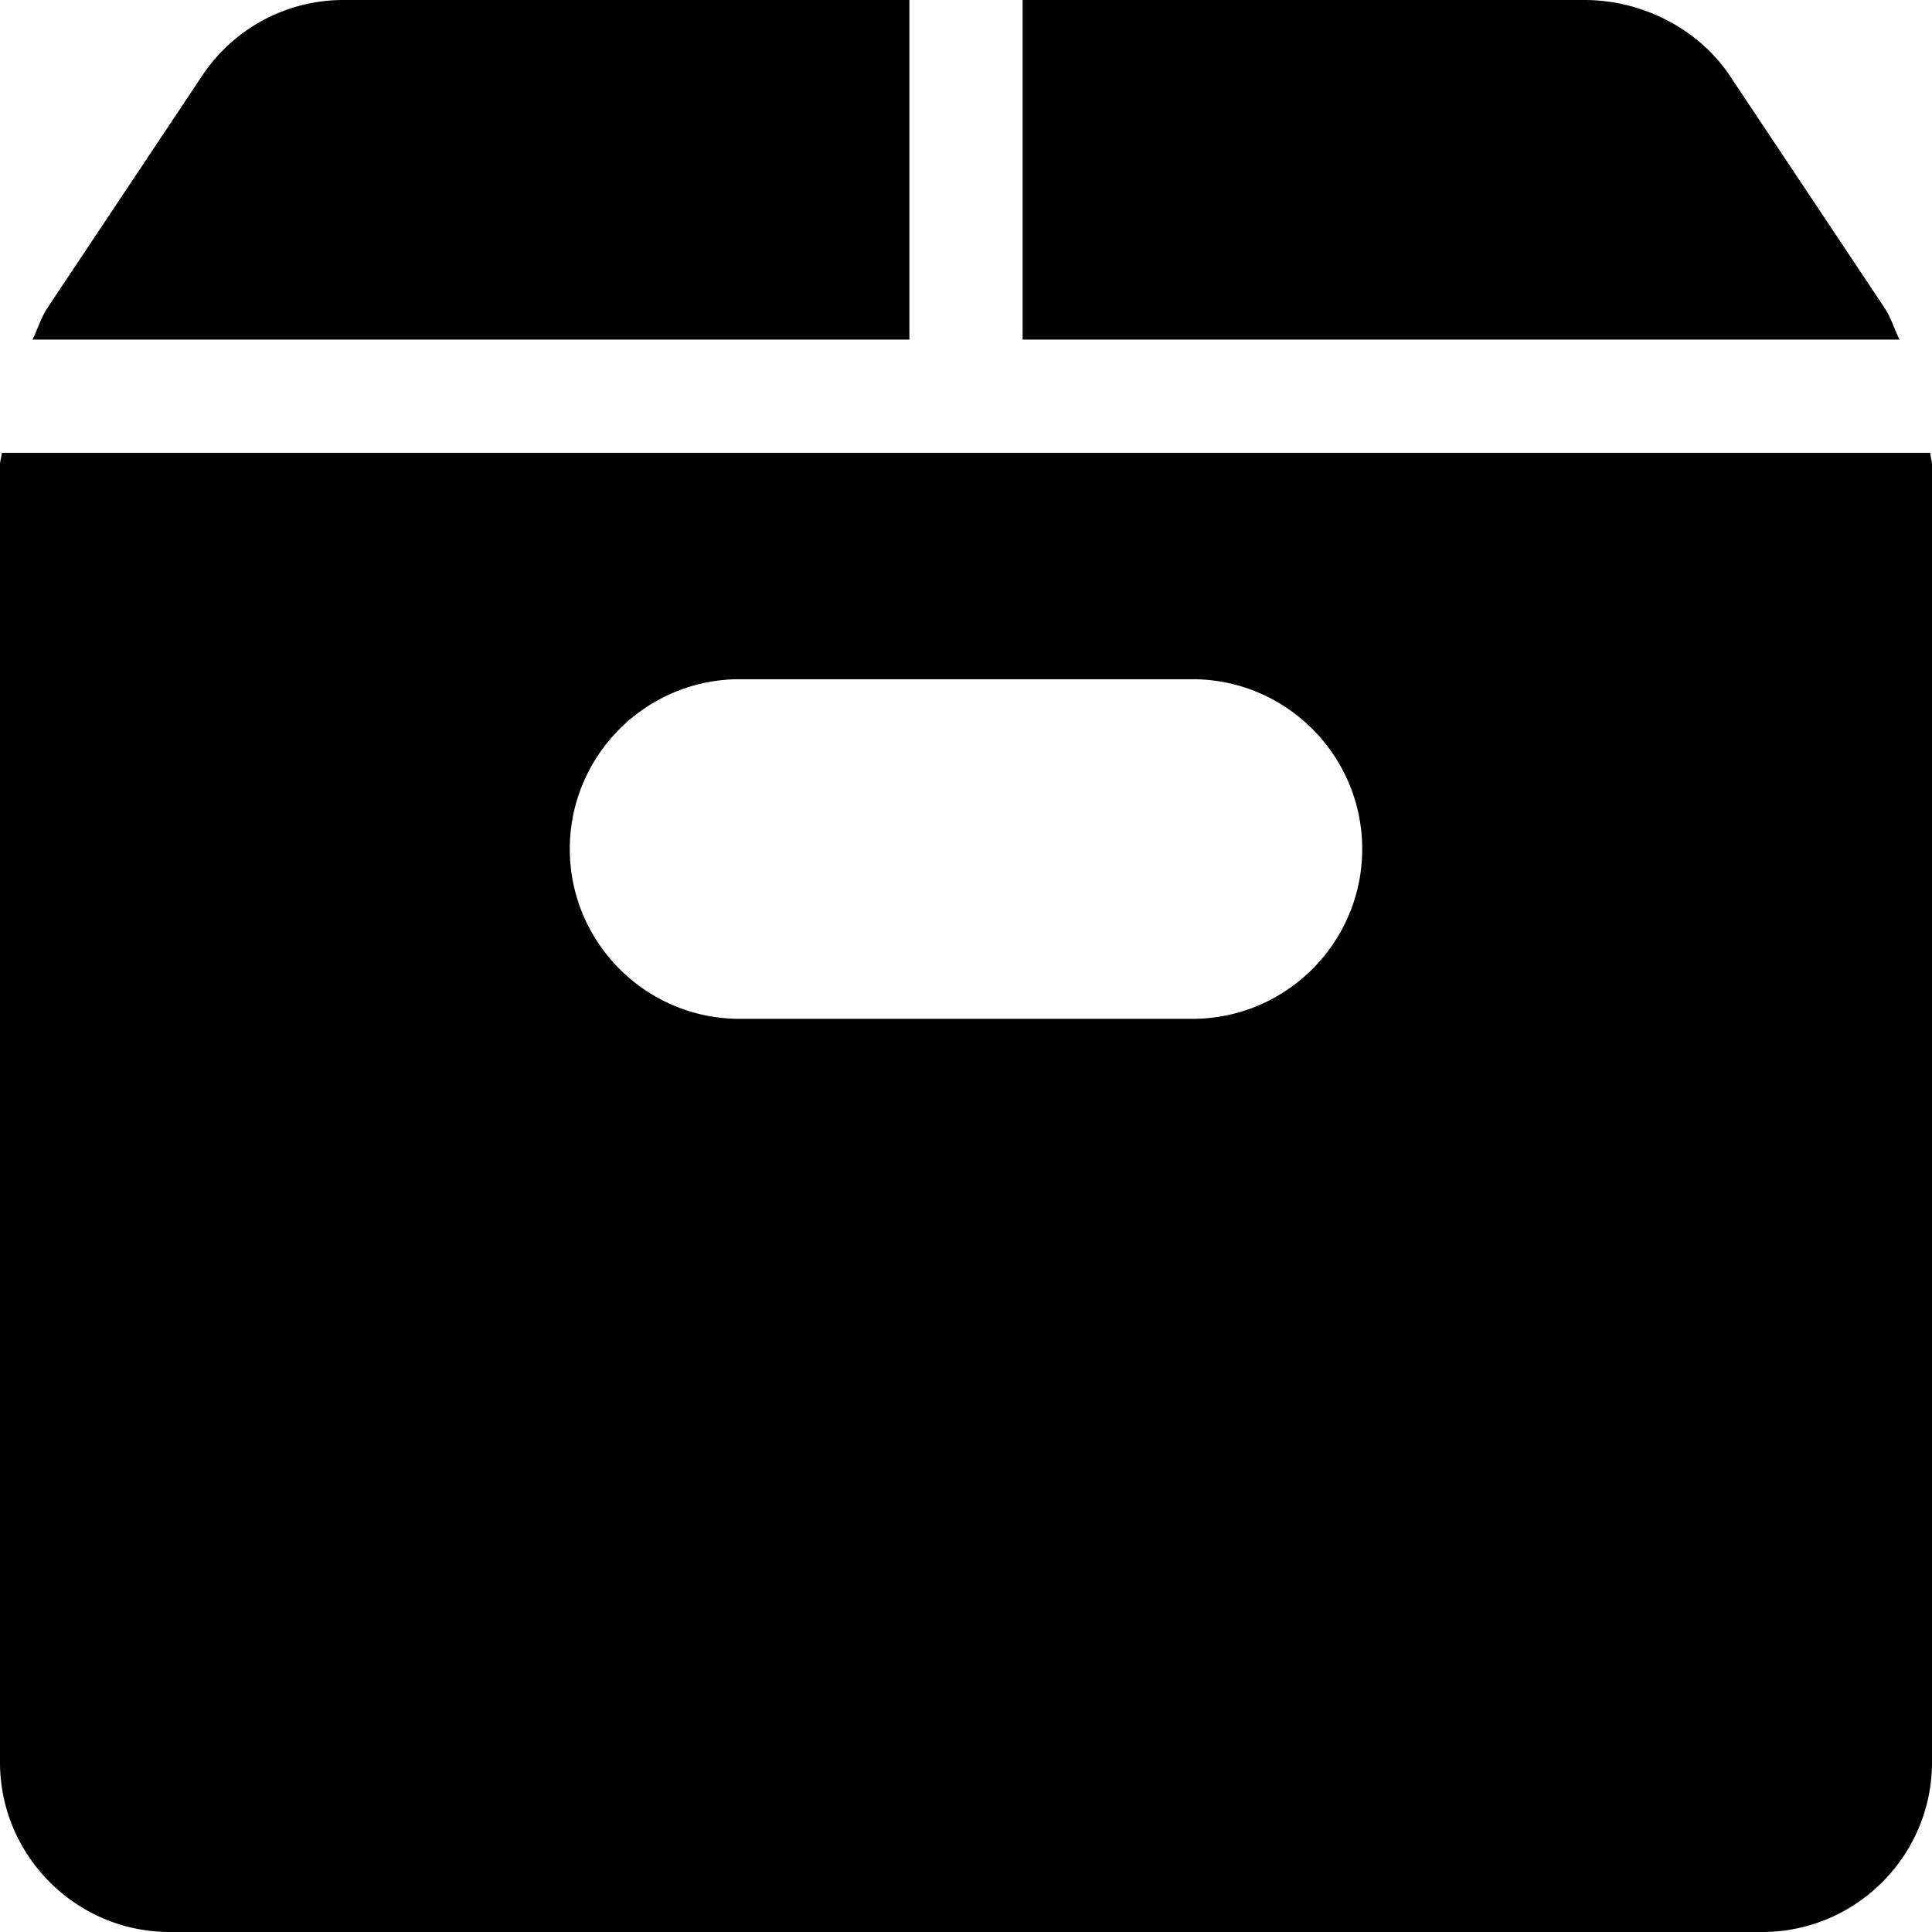 <svg xmlns="http://www.w3.org/2000/svg" viewBox="0 0 512 512"><path d="M91.06 0A44.9 44.9 0 0 0 53.6 20.04L12.6 81.56c-1.75 2.63-2.6 5.65-4 8.44H241V0H91.06zM499.4 81.56 458.4 20.04C450.02 7.49 435.02 0 419.95 0H271v90h232.4c-1.4-2.8-2.25-5.81-4-8.44zM511.53 120H.47c-.05 1.08-.47 2.08-.47 3.16V467c0 24.81 20.19 45 45 45h422c24.81 0 45-20.19 45-45V123.16c0-1.08-.42-2.08-.47-3.16zM316 270H196c-24.81 0-45-20.19-45-45s20.19-45 45-45h120c24.81 0 45 20.19 45 45s-20.19 45-45 45z"/></svg>